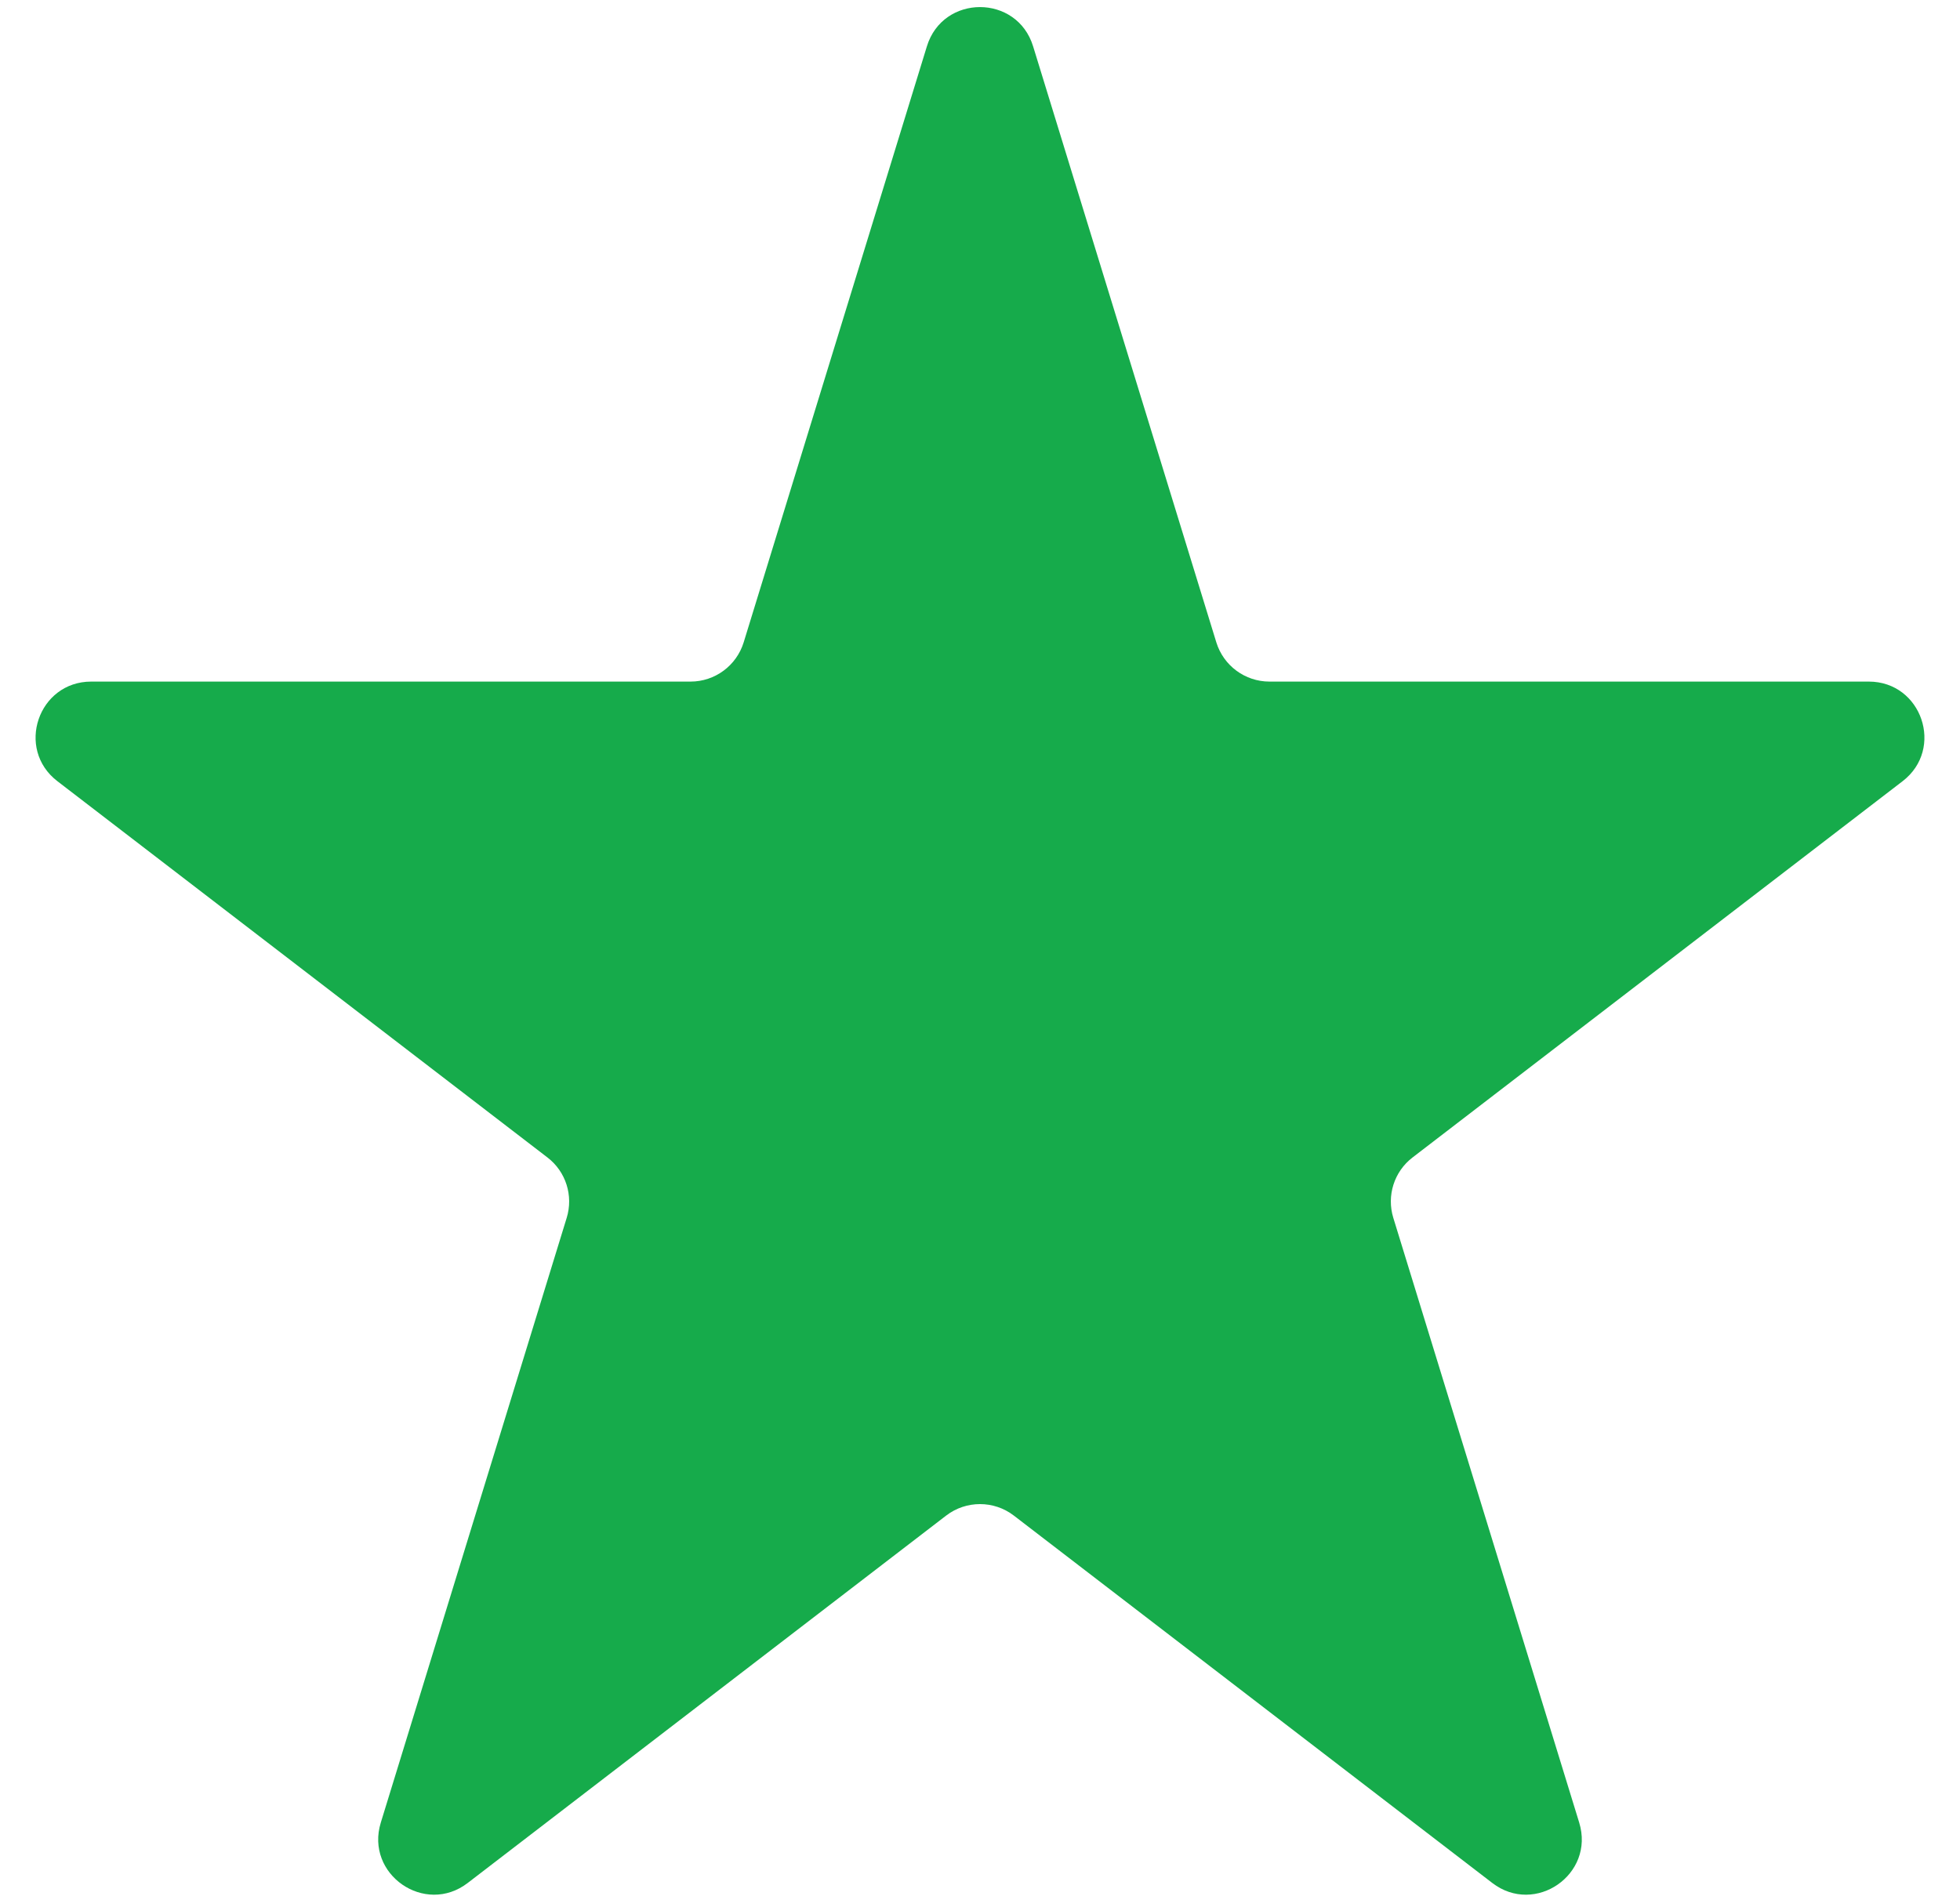 <svg width="31" height="30" viewBox="0 0 31 30" fill="none" xmlns="http://www.w3.org/2000/svg">
<path d="M14.66 0.733C14.914 -0.095 16.086 -0.095 16.34 0.733L19.238 10.163C19.352 10.531 19.692 10.783 20.078 10.783H29.557C30.396 10.783 30.758 11.848 30.092 12.359L22.341 18.312C22.05 18.535 21.929 18.916 22.037 19.267L24.977 28.834C25.229 29.652 24.281 30.311 23.602 29.789L16.035 23.977C15.72 23.735 15.28 23.735 14.965 23.977L7.398 29.789C6.719 30.311 5.771 29.652 6.023 28.834L8.963 19.267C9.071 18.916 8.95 18.535 8.659 18.312L0.908 12.359C0.242 11.848 0.604 10.783 1.443 10.783H10.922C11.308 10.783 11.648 10.531 11.762 10.163L14.66 0.733Z" fill="#16AB4B"/>
</svg>
